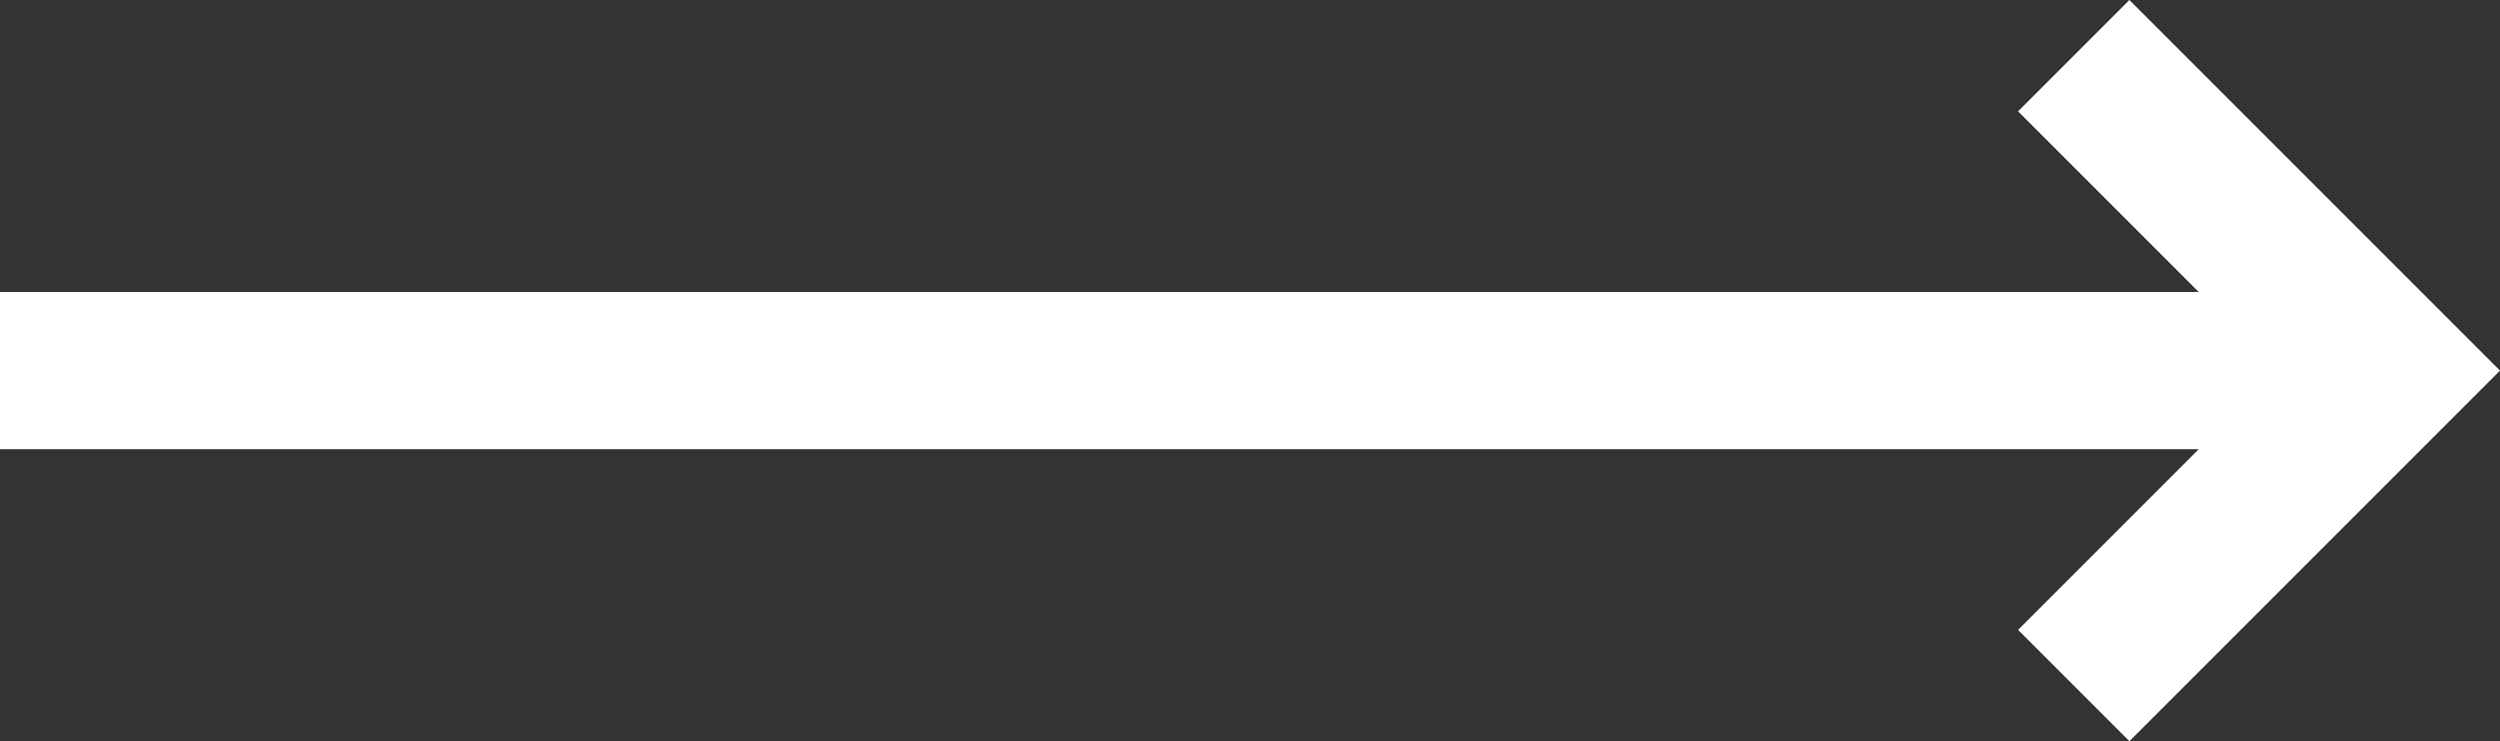 <?xml version="1.0" encoding="utf-8"?>
<!-- Generator: Adobe Illustrator 22.1.0, SVG Export Plug-In . SVG Version: 6.00 Build 0)  -->
<svg version="1.1" id="Layer_1" xmlns="http://www.w3.org/2000/svg" xmlns:xlink="http://www.w3.org/1999/xlink" x="0px" y="0px"
	 viewBox="0 0 512 151.8" style="enable-background:new 0 0 512 151.8;" xml:space="preserve">
<rect x="0" y="0" width="512" height="151.8" fill="#333333" stroke="none"/>
<style type="text/css">
	.st0{fill:#FFFFFF;}
</style>
<g>
	<polygon class="st0" points="436.1,0 413.3,22.8 450.3,59.8 0,59.8 0,92 450.3,92 413.3,129 436.1,151.8 512,75.9 	"/>
</g>
</svg>
